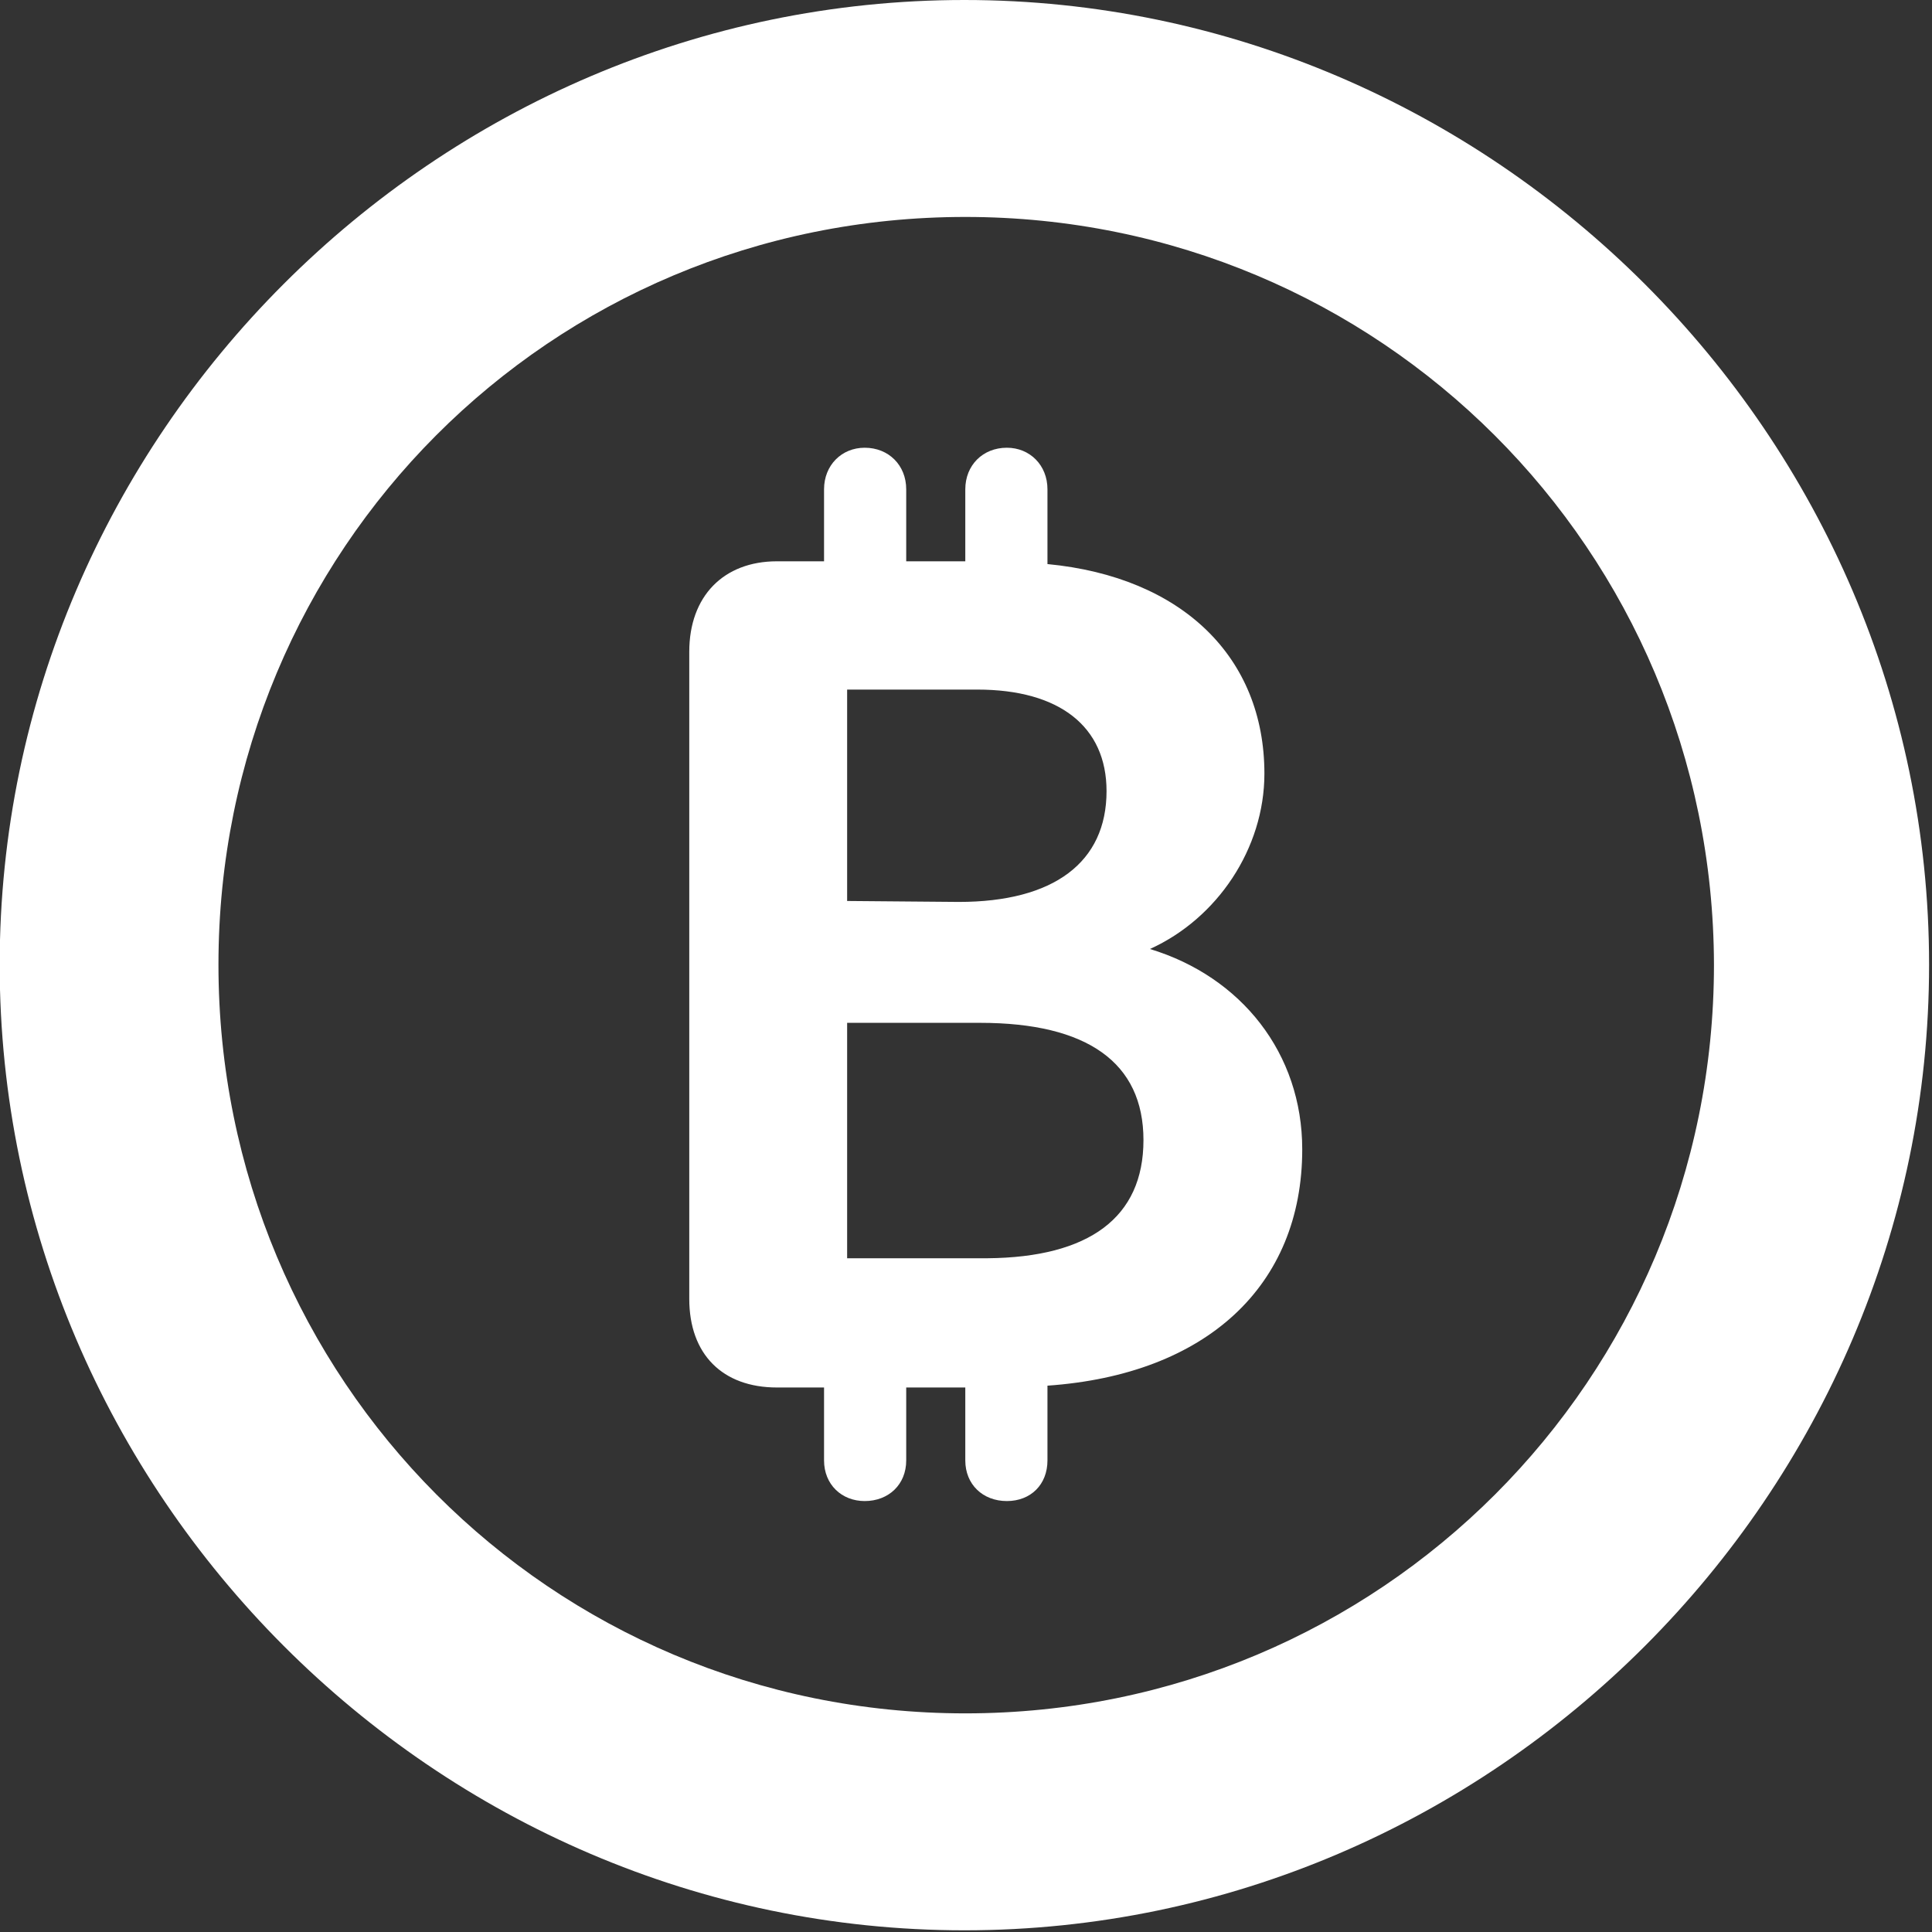 <svg width="55" height="55" viewBox="0 0 55 55" fill="none" xmlns="http://www.w3.org/2000/svg">
<rect x="0" y="0" width="55" height="55" fill="#333333" stroke="none"/>
<path fill-rule="evenodd" clip-rule="evenodd" d="M27.454 54.952C42.512 54.952 54.917 42.521 54.917 27.463C54.917 12.404 42.486 0 27.454 0C12.395 0 -0.009 12.404 -0.009 27.463C-0.009 42.521 12.395 54.952 27.454 54.952ZM27.48 48.776C15.68 48.776 6.219 39.263 6.219 27.463C6.219 15.663 15.654 6.176 27.48 6.176C39.28 6.176 48.767 15.663 48.793 27.463C48.793 39.263 39.28 48.776 27.48 48.776ZM29.819 41.576C29.819 42.259 29.346 42.732 28.663 42.732C27.979 42.732 27.48 42.259 27.48 41.576V39.499H25.798V41.576C25.798 42.259 25.299 42.732 24.616 42.732C23.959 42.732 23.459 42.259 23.459 41.576V39.499H22.119C20.568 39.499 19.622 38.553 19.622 36.977V18.554C19.622 16.977 20.595 15.979 22.119 15.979H23.459V13.929C23.459 13.245 23.959 12.746 24.616 12.746C25.299 12.746 25.798 13.245 25.798 13.929V15.979H27.48V13.929C27.48 13.245 27.979 12.746 28.663 12.746C29.32 12.746 29.819 13.245 29.819 13.929V16.058C33.656 16.425 35.995 18.712 35.995 22.023C35.995 24.152 34.654 26.149 32.736 27.016C35.338 27.805 37.072 29.986 37.072 32.719C37.072 36.609 34.339 39.132 29.819 39.447V41.576ZM27.296 25.676L24.116 25.649V19.631H27.822C30.161 19.631 31.501 20.683 31.501 22.522C31.501 24.546 30.003 25.676 27.296 25.676ZM24.116 35.82H28.111C31.002 35.794 32.552 34.664 32.552 32.456C32.552 30.248 30.949 29.118 27.901 29.118H24.116V35.82Z" fill="white"/>
</svg>
